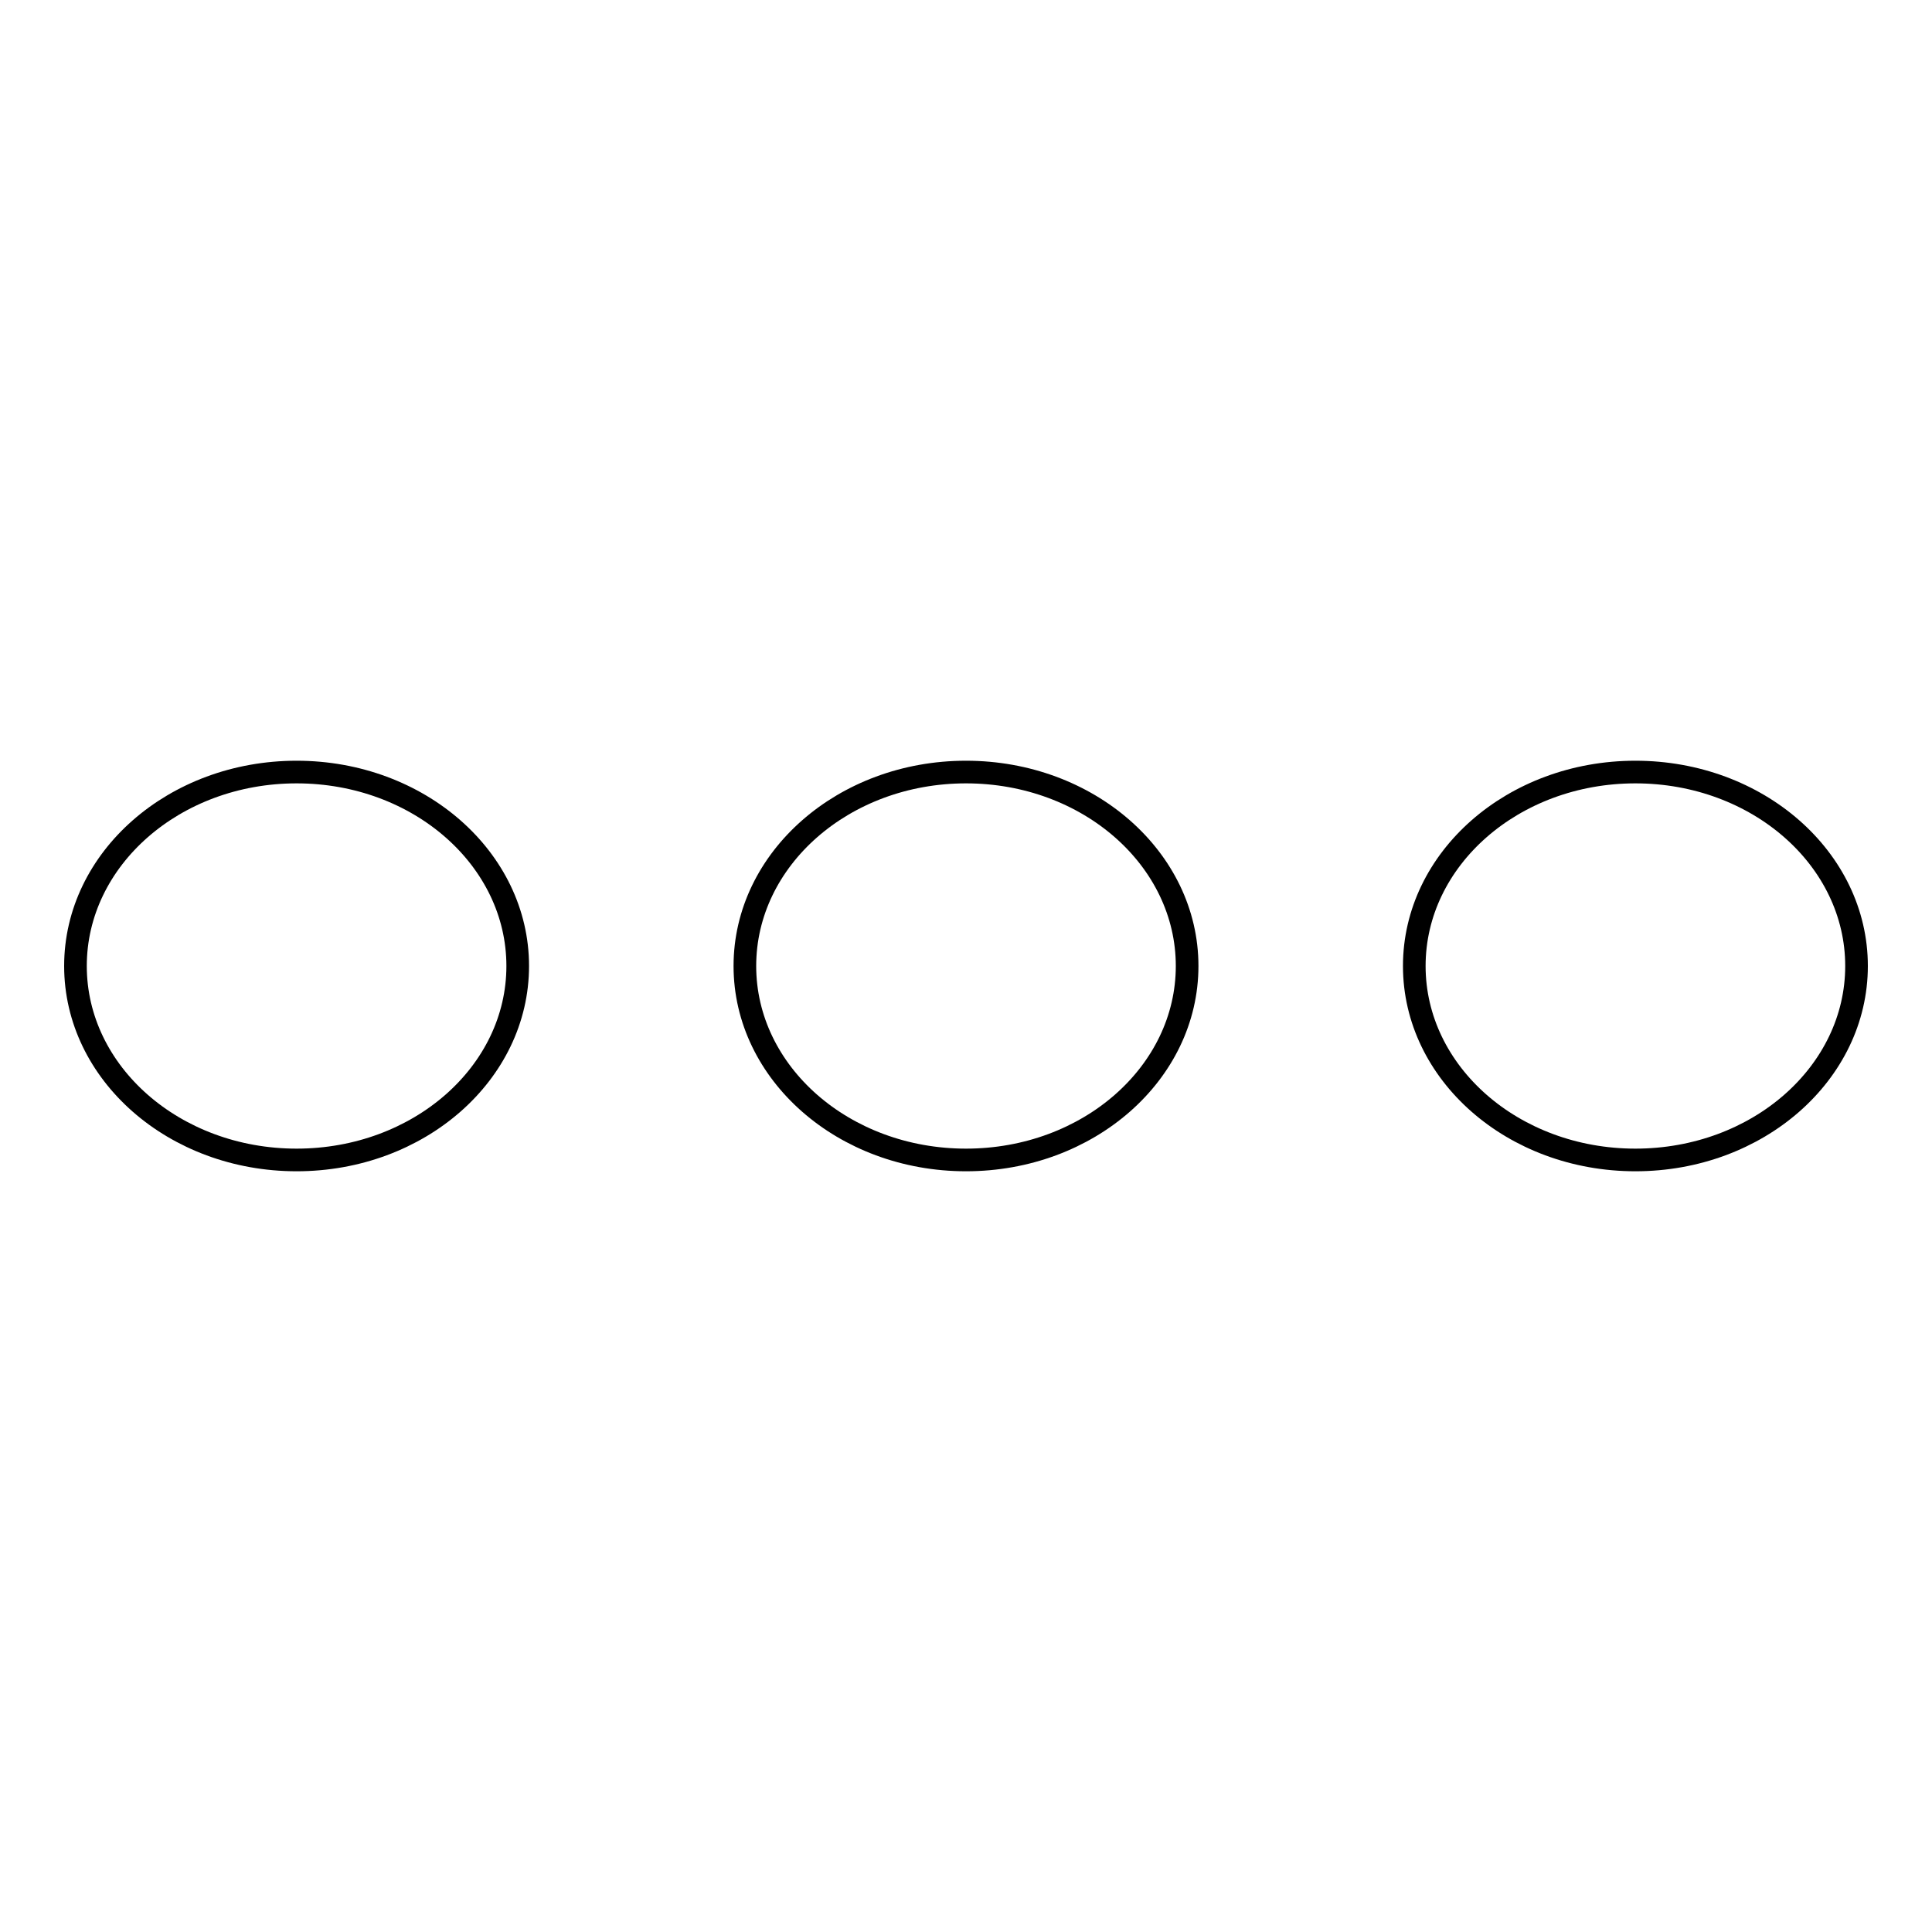<?xml version="1.0" encoding="utf-8"?>
<!-- Svg Vector Icons : http://www.onlinewebfonts.com/icon -->
<!DOCTYPE svg PUBLIC "-//W3C//DTD SVG 1.1//EN" "http://www.w3.org/Graphics/SVG/1.1/DTD/svg11.dtd">
<svg version="1.1" xmlns="http://www.w3.org/2000/svg" xmlns:xlink="http://www.w3.org/1999/xlink" x="0px" y="0px" viewBox="0 0 256 256" enable-background="new 0 0 256 256" xml:space="preserve">
<g><g><path stroke-width="3" fill-opacity="0" stroke="#000000"  d="M39.3,102.3C23.1,102.3,10,113.8,10,128c0,14.2,13.1,25.7,29.3,25.7c16.2,0,29.3-11.5,29.3-25.7C68.6,113.8,55.5,102.3,39.3,102.3z M128,102.3c-16.2,0-29.3,11.5-29.3,25.7c0,14.2,13.1,25.7,29.3,25.7c16.2,0,29.3-11.5,29.3-25.7C157.3,113.8,144.2,102.3,128,102.3z M216.7,102.3c-16.2,0-29.3,11.5-29.3,25.7c0,14.2,13.1,25.7,29.3,25.7c16.2,0,29.3-11.5,29.3-25.7C246,113.8,232.9,102.3,216.7,102.3z"/></g></g>
</svg>